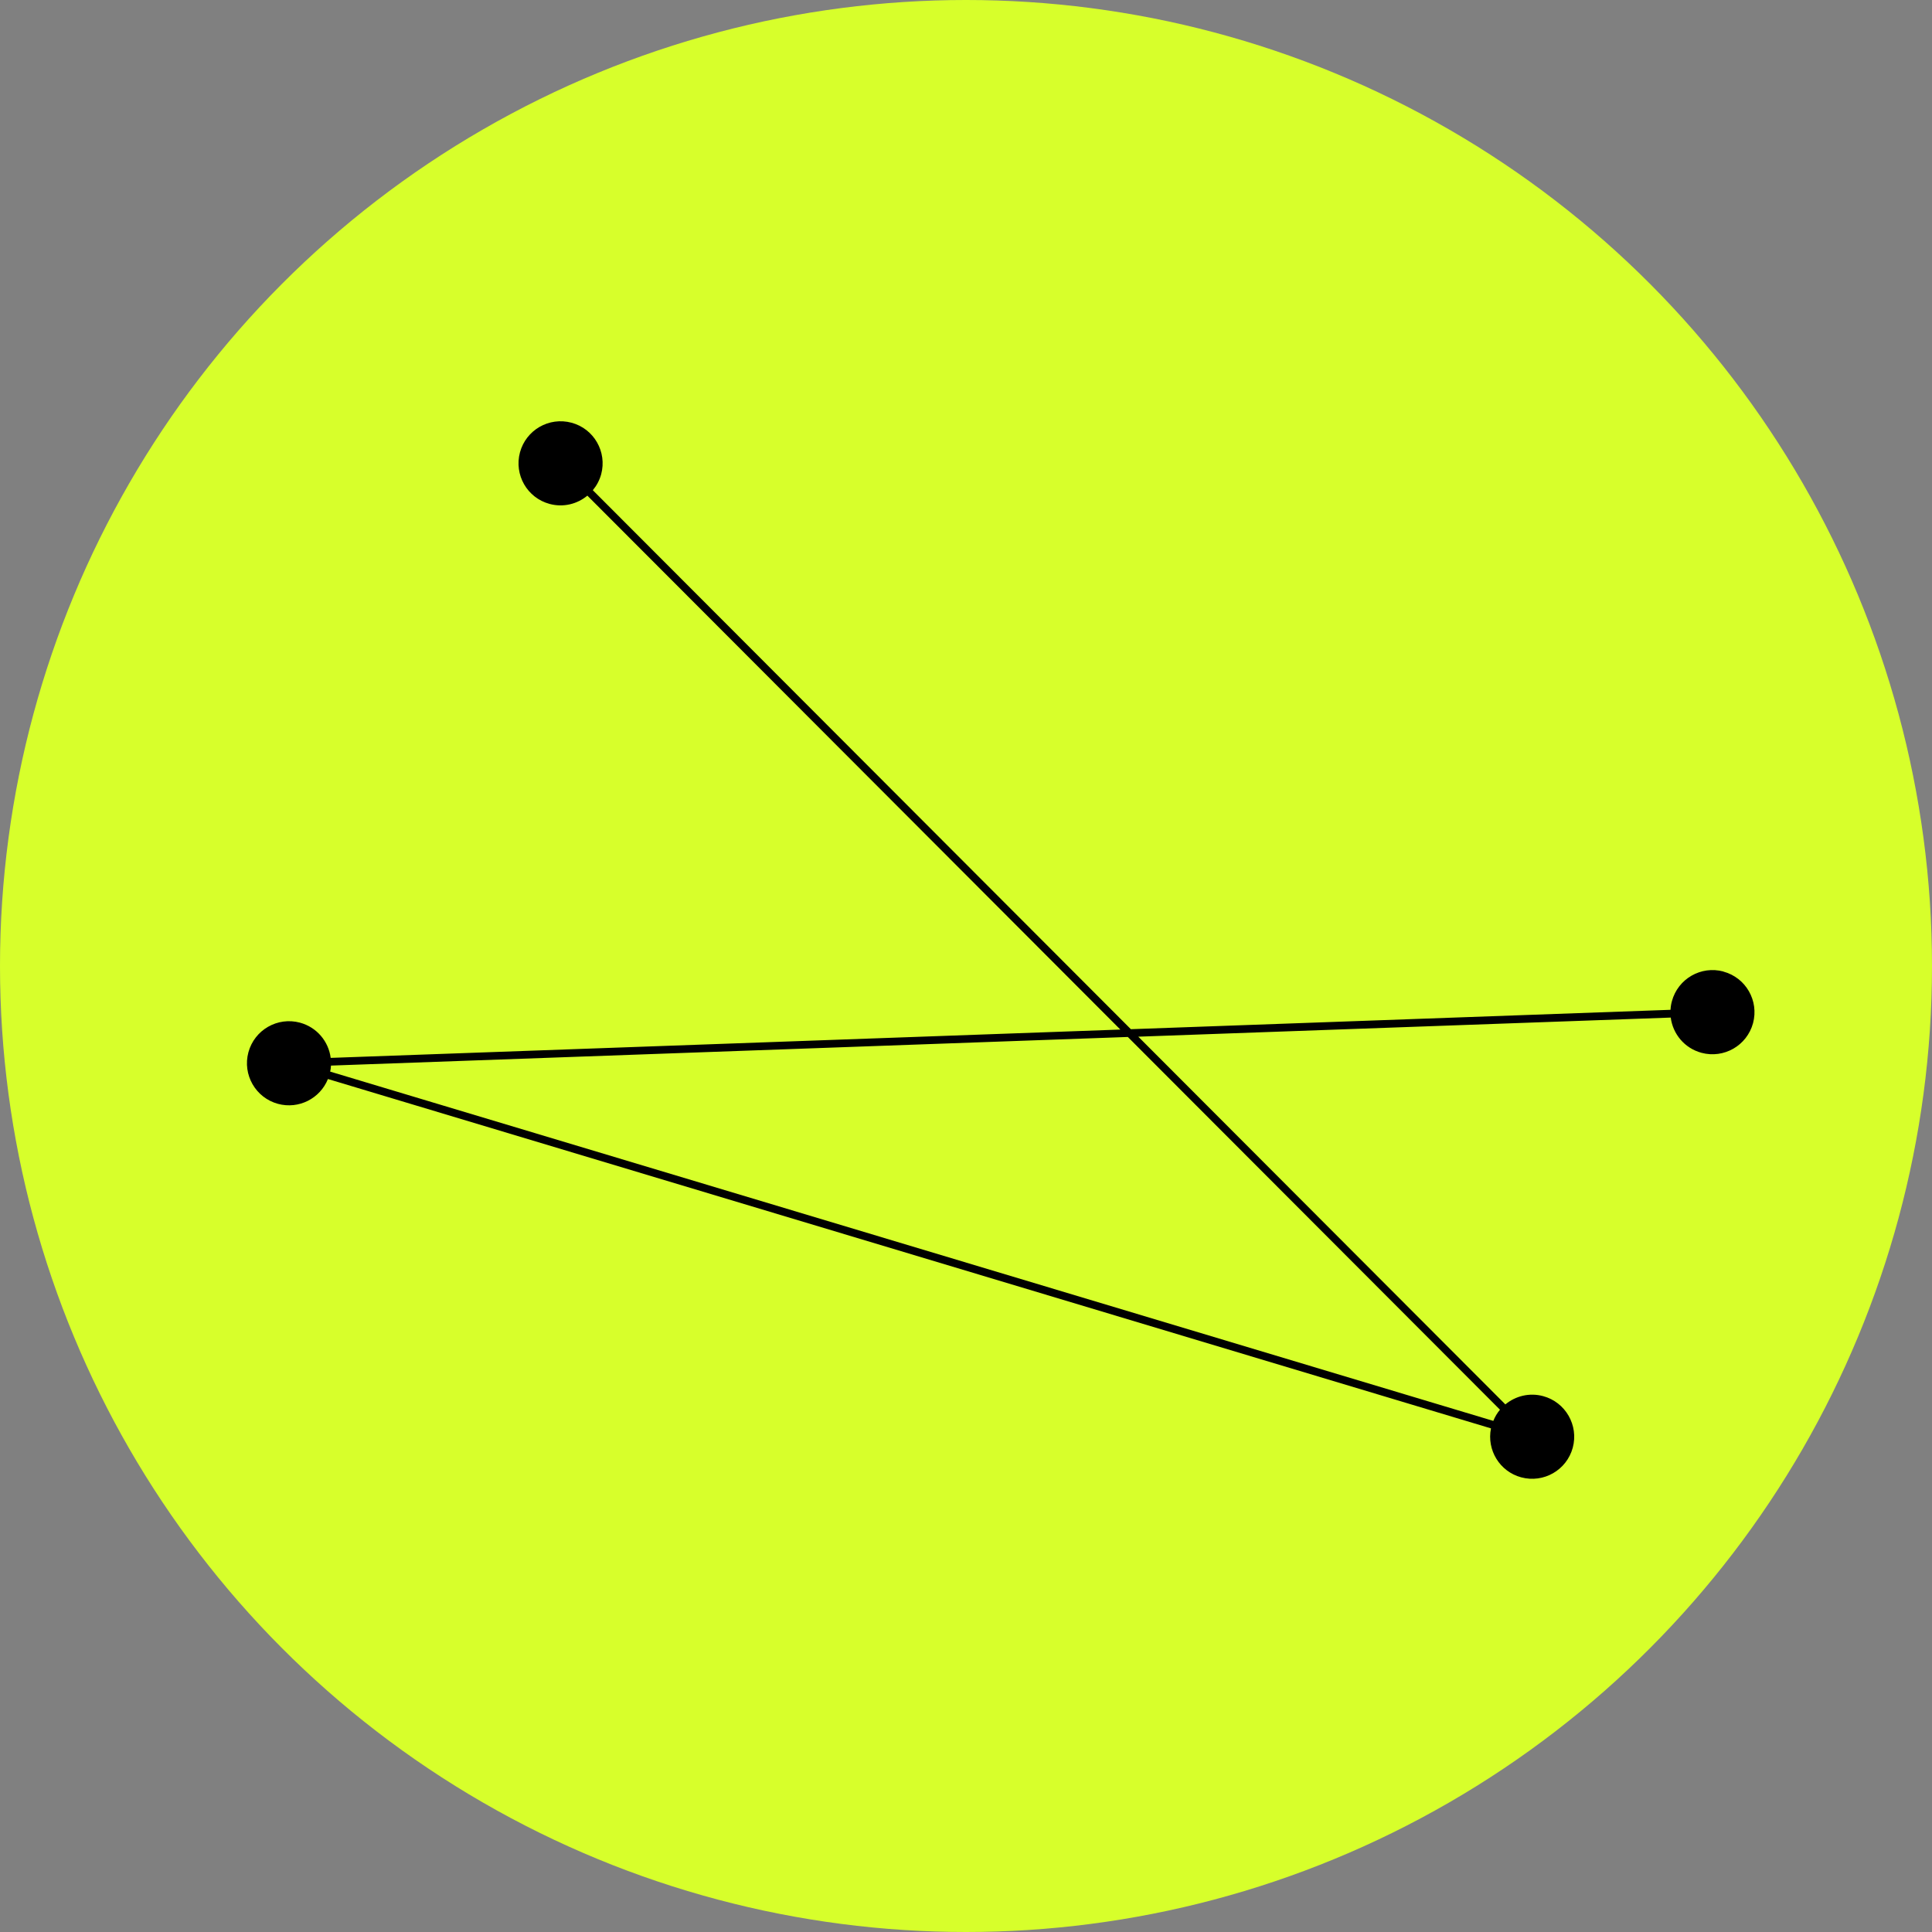 <svg width="266" height="266" viewBox="0 0 266 266" fill="none" xmlns="http://www.w3.org/2000/svg">
<rect x="0" y="0" width="266" height="266" fill="#808080" stroke="none"/>
<circle cx="133" cy="133" r="133" fill="#D7FF2B"/>
<path d="M237.29 133.761C234.2 132.931 231.03 134.751 230.19 137.841C230.08 138.241 230.02 138.631 230 139.031L155.7 141.701L81.62 67.491C82.14 66.871 82.54 66.131 82.77 65.301C83.6 62.211 81.78 59.031 78.69 58.201C75.6 57.371 72.43 59.191 71.59 62.281C70.76 65.371 72.58 68.551 75.67 69.381C77.56 69.891 79.47 69.401 80.87 68.241L154.25 141.751L45.53 145.651C45.24 143.391 43.63 141.431 41.3 140.801C38.21 139.971 35.04 141.791 34.2 144.881C33.37 147.971 35.2 151.151 38.28 151.981C41.14 152.751 44.07 151.241 45.15 148.561L205.28 196.661C204.68 199.631 206.47 202.601 209.44 203.401C212.53 204.231 215.7 202.411 216.54 199.321C217.37 196.231 215.54 193.051 212.46 192.221C210.57 191.711 208.66 192.201 207.26 193.361L156.72 142.731L230.03 140.101C230.32 142.361 231.93 144.321 234.26 144.951C237.35 145.781 240.52 143.961 241.36 140.871C242.19 137.781 240.37 134.601 237.28 133.771L237.29 133.761ZM206.52 194.091C206.14 194.541 205.83 195.061 205.6 195.631L45.46 147.541C45.52 147.261 45.56 146.991 45.57 146.711L155.28 142.771L206.52 194.091Z" fill="black"/>
</svg>
